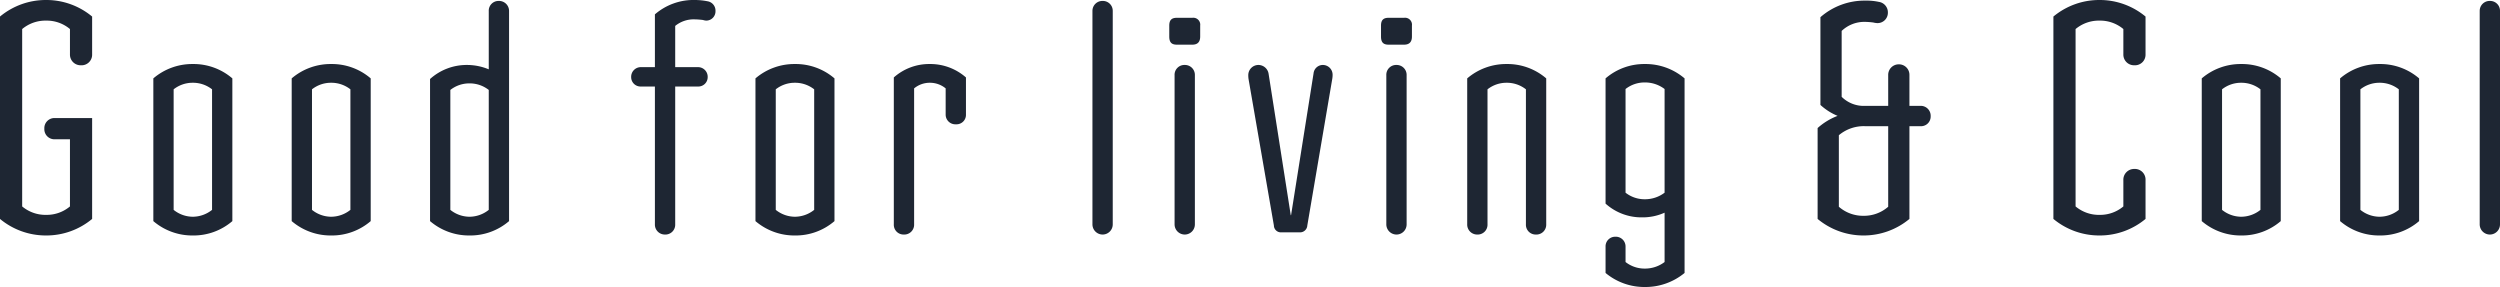 <svg xmlns="http://www.w3.org/2000/svg" width="320.2" height="36.76" viewBox="0 0 320.2 36.76">
  <path id="パス_3459" data-name="パス 3459" d="M-148.26-14.64h-4.8a1.291,1.291,0,0,0-1.32,1.36,1.291,1.291,0,0,0,1.32,1.36h1.96v8.6a4.619,4.619,0,0,1-3.04,1.08,4.65,4.65,0,0,1-3.08-1.08V-26.04a4.65,4.65,0,0,1,3.08-1.08,4.619,4.619,0,0,1,3.04,1.08v3.24a1.366,1.366,0,0,0,1.4,1.4,1.354,1.354,0,0,0,1.44-1.4v-4.84a9.161,9.161,0,0,0-5.88-2.12,9.191,9.191,0,0,0-5.92,2.12V-1.72A9.191,9.191,0,0,0-154.14.4a9.161,9.161,0,0,0,5.88-2.12Zm17.96-5.08a7.617,7.617,0,0,0-5.08-1.84,7.667,7.667,0,0,0-5.04,1.84V-1.44A7.667,7.667,0,0,0-135.38.4a7.617,7.617,0,0,0,5.08-1.84ZM-135.38-2a3.946,3.946,0,0,1-2.44-.88V-18.32a3.915,3.915,0,0,1,2.44-.84,3.946,3.946,0,0,1,2.48.84V-2.88A3.973,3.973,0,0,1-135.38-2Zm22.8-17.72a7.617,7.617,0,0,0-5.08-1.84,7.667,7.667,0,0,0-5.04,1.84V-1.44A7.667,7.667,0,0,0-117.66.4a7.617,7.617,0,0,0,5.08-1.84ZM-117.66-2a3.946,3.946,0,0,1-2.44-.88V-18.32a3.915,3.915,0,0,1,2.44-.84,3.946,3.946,0,0,1,2.48.84V-2.88A3.973,3.973,0,0,1-117.66-2Zm22.8-26.32a1.282,1.282,0,0,0-1.32-1.32,1.25,1.25,0,0,0-1.28,1.32v7.44a7.239,7.239,0,0,0-2.76-.56,7.012,7.012,0,0,0-4.76,1.8v18.2A7.667,7.667,0,0,0-99.94.4a7.617,7.617,0,0,0,5.08-1.84ZM-99.94-2a3.946,3.946,0,0,1-2.44-.88V-18.24a3.915,3.915,0,0,1,2.44-.84,3.946,3.946,0,0,1,2.48.84V-2.88A3.973,3.973,0,0,1-99.94-2Zm30.48-27.6a8.149,8.149,0,0,0-1.56-.16,7.559,7.559,0,0,0-5.16,1.84v6.76h-1.76a1.237,1.237,0,0,0-1.28,1.28,1.2,1.2,0,0,0,1.28,1.2h1.76V-1.04A1.272,1.272,0,0,0-74.9.28a1.259,1.259,0,0,0,1.32-1.32V-18.68h2.88a1.2,1.2,0,0,0,1.28-1.2,1.237,1.237,0,0,0-1.28-1.28h-2.88v-5.28a3.724,3.724,0,0,1,2.48-.84,9.807,9.807,0,0,1,1.08.08,1.76,1.76,0,0,0,.4.08,1.188,1.188,0,0,0,1.2-1.24A1.213,1.213,0,0,0-69.46-29.6Zm16.28,9.88a7.617,7.617,0,0,0-5.08-1.84,7.667,7.667,0,0,0-5.04,1.84V-1.44A7.667,7.667,0,0,0-58.26.4a7.617,7.617,0,0,0,5.08-1.84ZM-58.26-2a3.946,3.946,0,0,1-2.44-.88V-18.32a3.915,3.915,0,0,1,2.44-.84,3.946,3.946,0,0,1,2.48.84V-2.88A3.973,3.973,0,0,1-58.26-2Zm21.92-17.84a6.919,6.919,0,0,0-4.64-1.72,6.812,6.812,0,0,0-4.6,1.72v18.8A1.25,1.25,0,0,0-44.3.28a1.26,1.26,0,0,0,1.32-1.32v-17.4a3.132,3.132,0,0,1,2-.72,3.161,3.161,0,0,1,2.04.72v3.36a1.241,1.241,0,0,0,1.32,1.24,1.208,1.208,0,0,0,1.28-1.24Zm18.8-8.52a1.263,1.263,0,0,0-1.28-1.28,1.273,1.273,0,0,0-1.32,1.28V-1.04A1.306,1.306,0,0,0-18.82.28a1.3,1.3,0,0,0,1.28-1.32Zm11.2,1.88a.889.889,0,0,0-1-1h-2c-.68,0-.96.32-.96,1v1.4c0,.72.28,1.04.96,1.04h2c.64,0,1-.32,1-1.04Zm-.68,6.36A1.273,1.273,0,0,0-8.3-21.44a1.26,1.26,0,0,0-1.32,1.32V-1.04A1.306,1.306,0,0,0-8.3.28,1.3,1.3,0,0,0-7.02-1.04ZM9.34-21.44a1.2,1.2,0,0,0-1.16,1.08L5.3-2.2H5.26L2.42-20.32A1.328,1.328,0,0,0,1.1-21.44,1.3,1.3,0,0,0-.18-20.12a3.11,3.11,0,0,0,.04.52L3.1-.88A.894.894,0,0,0,4.02,0h2.4a.929.929,0,0,0,.96-.88l3.2-18.8a2.869,2.869,0,0,0,.04-.52A1.253,1.253,0,0,0,9.34-21.44Zm11.44-5.04a.889.889,0,0,0-1-1h-2c-.68,0-.96.32-.96,1v1.4c0,.72.28,1.04.96,1.04h2c.64,0,1-.32,1-1.04Zm-.68,6.36a1.273,1.273,0,0,0-1.28-1.32,1.26,1.26,0,0,0-1.32,1.32V-1.04A1.306,1.306,0,0,0,18.82.28,1.3,1.3,0,0,0,20.1-1.04Zm17.88.4a7.617,7.617,0,0,0-5.08-1.84,7.667,7.667,0,0,0-5.04,1.84V-1.04A1.273,1.273,0,0,0,29.14.28a1.26,1.26,0,0,0,1.32-1.32V-18.32a3.915,3.915,0,0,1,2.44-.84,3.946,3.946,0,0,1,2.48.84V-1.04A1.25,1.25,0,0,0,36.66.28a1.26,1.26,0,0,0,1.32-1.32ZM50.62-4.24a3.946,3.946,0,0,1-2.48-.84V-18.36a3.946,3.946,0,0,1,2.48-.84,4.148,4.148,0,0,1,2.52.84V-5.08A4.148,4.148,0,0,1,50.62-4.24ZM55.7-19.72a7.7,7.7,0,0,0-5.08-1.84,7.587,7.587,0,0,0-5.04,1.84V-3.68A6.884,6.884,0,0,0,50.3-1.92a6.826,6.826,0,0,0,2.84-.6V3.8a4.148,4.148,0,0,1-2.52.84,3.946,3.946,0,0,1-2.48-.84V1.84A1.25,1.25,0,0,0,46.82.56a1.231,1.231,0,0,0-1.24,1.28V5.2A7.775,7.775,0,0,0,50.62,7,7.888,7.888,0,0,0,55.7,5.2ZM85.86-16.2H84.5v-3.96a1.341,1.341,0,0,0-1.32-1.36,1.35,1.35,0,0,0-1.4,1.32v4H78.82a4.007,4.007,0,0,1-3-1.16V-25.8a4.216,4.216,0,0,1,2.92-1.16,9.833,9.833,0,0,1,1.12.08,2.753,2.753,0,0,0,.52.08,1.325,1.325,0,0,0,1.36-1.36,1.353,1.353,0,0,0-1.16-1.36,7.4,7.4,0,0,0-1.72-.16,8.574,8.574,0,0,0-5.76,2.12v11.24a7.425,7.425,0,0,0,2.2,1.4,8.22,8.22,0,0,0-2.56,1.56V-1.72A9.161,9.161,0,0,0,78.62.4,9.161,9.161,0,0,0,84.5-1.72V-13.6h1.36a1.239,1.239,0,0,0,1.36-1.28A1.269,1.269,0,0,0,85.86-16.2ZM78.62-2.12a4.714,4.714,0,0,1-3.16-1.16v-9.16a4.951,4.951,0,0,1,3.32-1.16h3V-3.28A4.714,4.714,0,0,1,78.62-2.12Zm36.12-4.56a1.364,1.364,0,0,0-1.44-1.44,1.376,1.376,0,0,0-1.4,1.44v3.36a4.619,4.619,0,0,1-3.04,1.08,4.65,4.65,0,0,1-3.08-1.08V-26.04a4.65,4.65,0,0,1,3.08-1.08,4.619,4.619,0,0,1,3.04,1.08v3.24a1.366,1.366,0,0,0,1.4,1.4,1.354,1.354,0,0,0,1.44-1.4v-4.84a9.161,9.161,0,0,0-5.88-2.12,9.191,9.191,0,0,0-5.92,2.12V-1.72A9.191,9.191,0,0,0,108.86.4a9.161,9.161,0,0,0,5.88-2.12Zm17.32-13.04a7.617,7.617,0,0,0-5.08-1.84,7.667,7.667,0,0,0-5.04,1.84V-1.44A7.667,7.667,0,0,0,126.98.4a7.617,7.617,0,0,0,5.08-1.84ZM126.98-2a3.946,3.946,0,0,1-2.44-.88V-18.32a3.915,3.915,0,0,1,2.44-.84,3.946,3.946,0,0,1,2.48.84V-2.88A3.973,3.973,0,0,1,126.98-2Zm22.8-17.72a7.617,7.617,0,0,0-5.08-1.84,7.667,7.667,0,0,0-5.04,1.84V-1.44A7.667,7.667,0,0,0,144.7.4a7.617,7.617,0,0,0,5.08-1.84ZM144.7-2a3.946,3.946,0,0,1-2.44-.88V-18.32a3.915,3.915,0,0,1,2.44-.84,3.946,3.946,0,0,1,2.48.84V-2.88A3.973,3.973,0,0,1,144.7-2Zm15.44-26.36a1.263,1.263,0,0,0-1.28-1.28,1.273,1.273,0,0,0-1.32,1.28V-1.04A1.306,1.306,0,0,0,158.86.28a1.3,1.3,0,0,0,1.28-1.32Z" transform="translate(160.06 29.76)" fill="#1e2633"/>
</svg>
